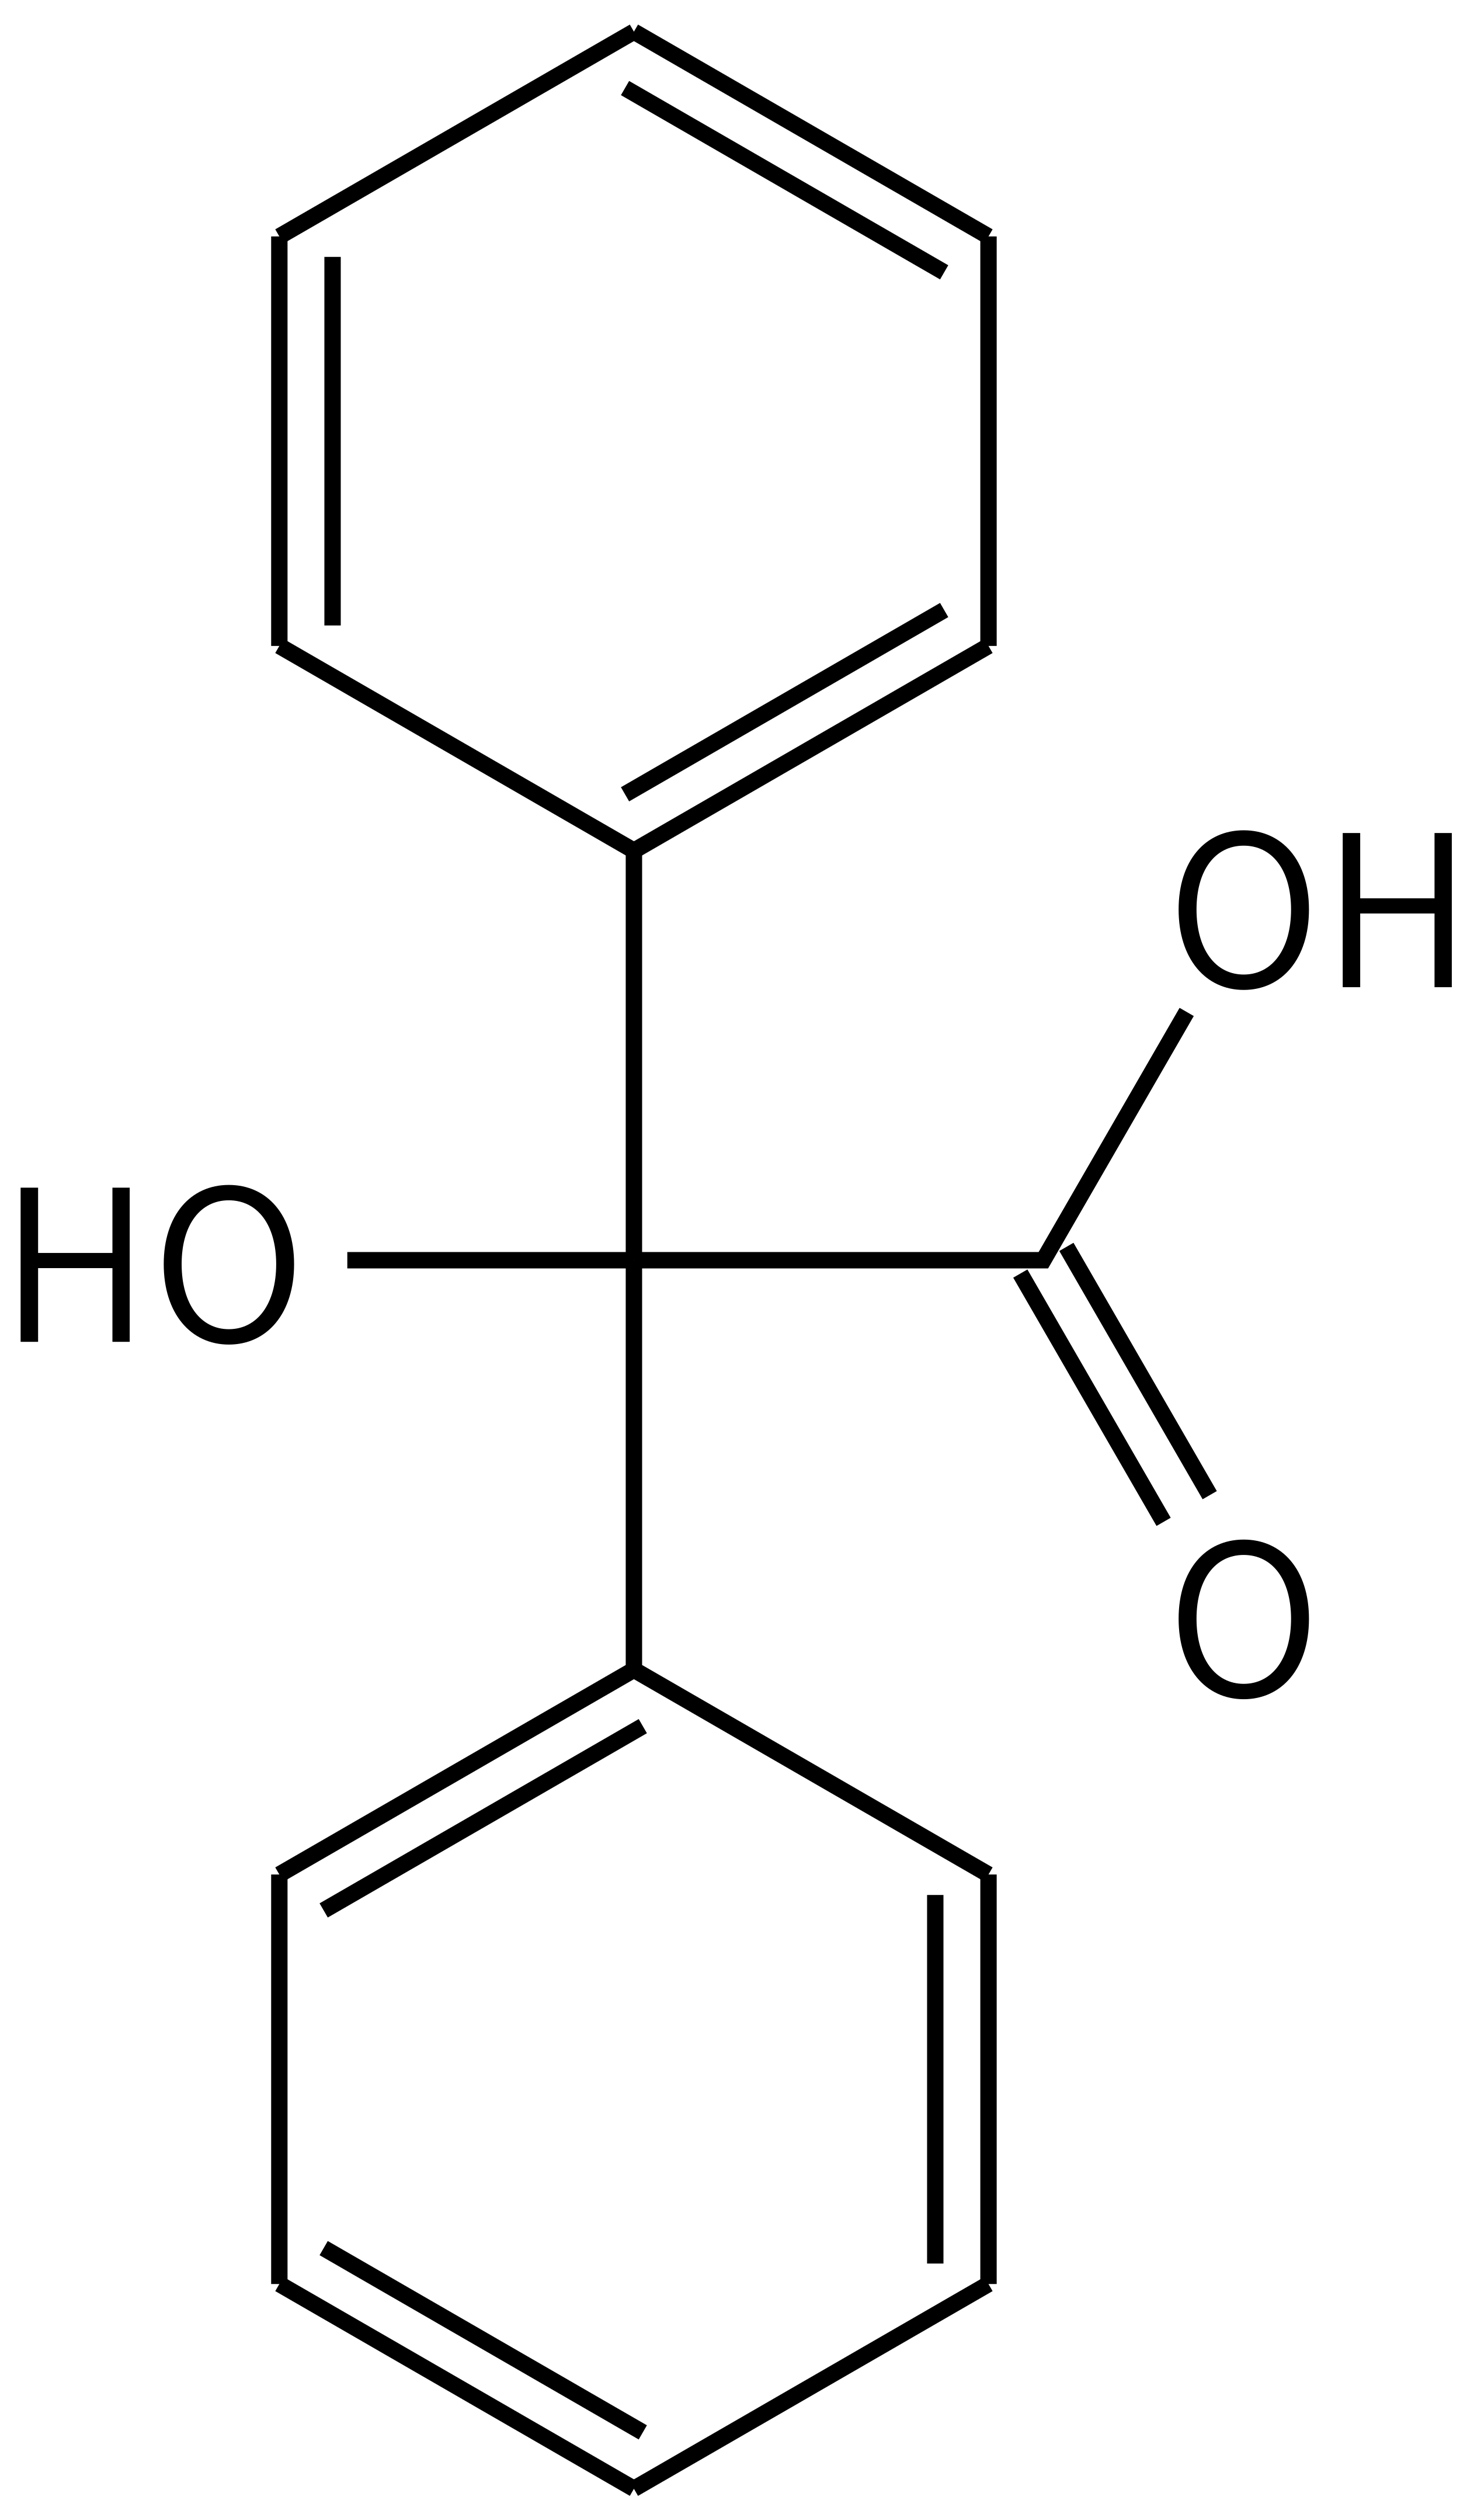 <svg height="214" viewBox="0 0 33.073 56.621" width="125" xmlns="http://www.w3.org/2000/svg"><g transform="matrix(.265 0 0 .265 -128.475 -52.548)"><g fill="none" stroke="#000" stroke-width="1.4"><path d="m539 306v35l30.31 17.5"/><path d="m569.31 358.5v35m-4.55-33.25v31.5"/><path d="m569.31 393.5-30.31 17.5"/><path d="m539 411-30.31-17.5m31.07 12.68-27.28-15.75"/><path d="m508.69 393.5v-35"/><path d="m508.69 358.5 30.31-17.5m-26.52 20.57 27.28-15.75"/><path d="m539 306h35l12.25-21.22"/><path d="m572.03 307.14 12.25 21.22m-8.31-23.5 12.25 21.22"/><path d="m539 306v-35l-30.31-17.5"/><path d="m508.69 253.5v-35m4.55 33.25v-31.5"/><path d="m508.69 218.5 30.31-17.5"/><path d="m539 201 30.31 17.5m-31.07-12.68 27.28 15.75"/><path d="m569.31 218.5v35"/><path d="m569.31 253.5-30.31 17.5m26.52-20.57-27.28 15.75"/><path d="m539 306h-24.5"/></g><path d="m591.124 282.899c3.276 0 5.58-2.664 5.58-6.876 0-4.194-2.304-6.768-5.58-6.768-3.258 0-5.562 2.574-5.562 6.768 0 4.212 2.304 6.876 5.562 6.876zm0-1.314c-2.43 0-4.032-2.178-4.032-5.562 0-3.366 1.602-5.454 4.032-5.454 2.448 0 4.05 2.088 4.05 5.454 0 3.384-1.602 5.562-4.05 5.562z"/><path d="m599.59 282.665h1.494v-6.3h6.354v6.3h1.476v-13.176h-1.476v5.58h-6.354v-5.58h-1.494z"/><path d="m591.124 343.519c3.276 0 5.58-2.664 5.58-6.876 0-4.194-2.304-6.768-5.58-6.768-3.258 0-5.562 2.574-5.562 6.768 0 4.212 2.304 6.876 5.562 6.876zm0-1.314c-2.43 0-4.032-2.178-4.032-5.562 0-3.366 1.602-5.454 4.032-5.454 2.448 0 4.05 2.088 4.05 5.454 0 3.384-1.602 5.562-4.05 5.562z"/><path d="m486.574 312.975h1.494v-6.3h6.354v6.3h1.476v-13.176h-1.476v5.58h-6.354v-5.58h-1.494z"/><path d="m504.37 313.209c3.276 0 5.58-2.664 5.58-6.876 0-4.194-2.304-6.768-5.58-6.768-3.258 0-5.562 2.574-5.562 6.768 0 4.212 2.304 6.876 5.562 6.876zm0-1.314c-2.43 0-4.032-2.178-4.032-5.562 0-3.366 1.602-5.454 4.032-5.454 2.448 0 4.05 2.088 4.05 5.454 0 3.384-1.602 5.562-4.05 5.562z"/></g></svg>